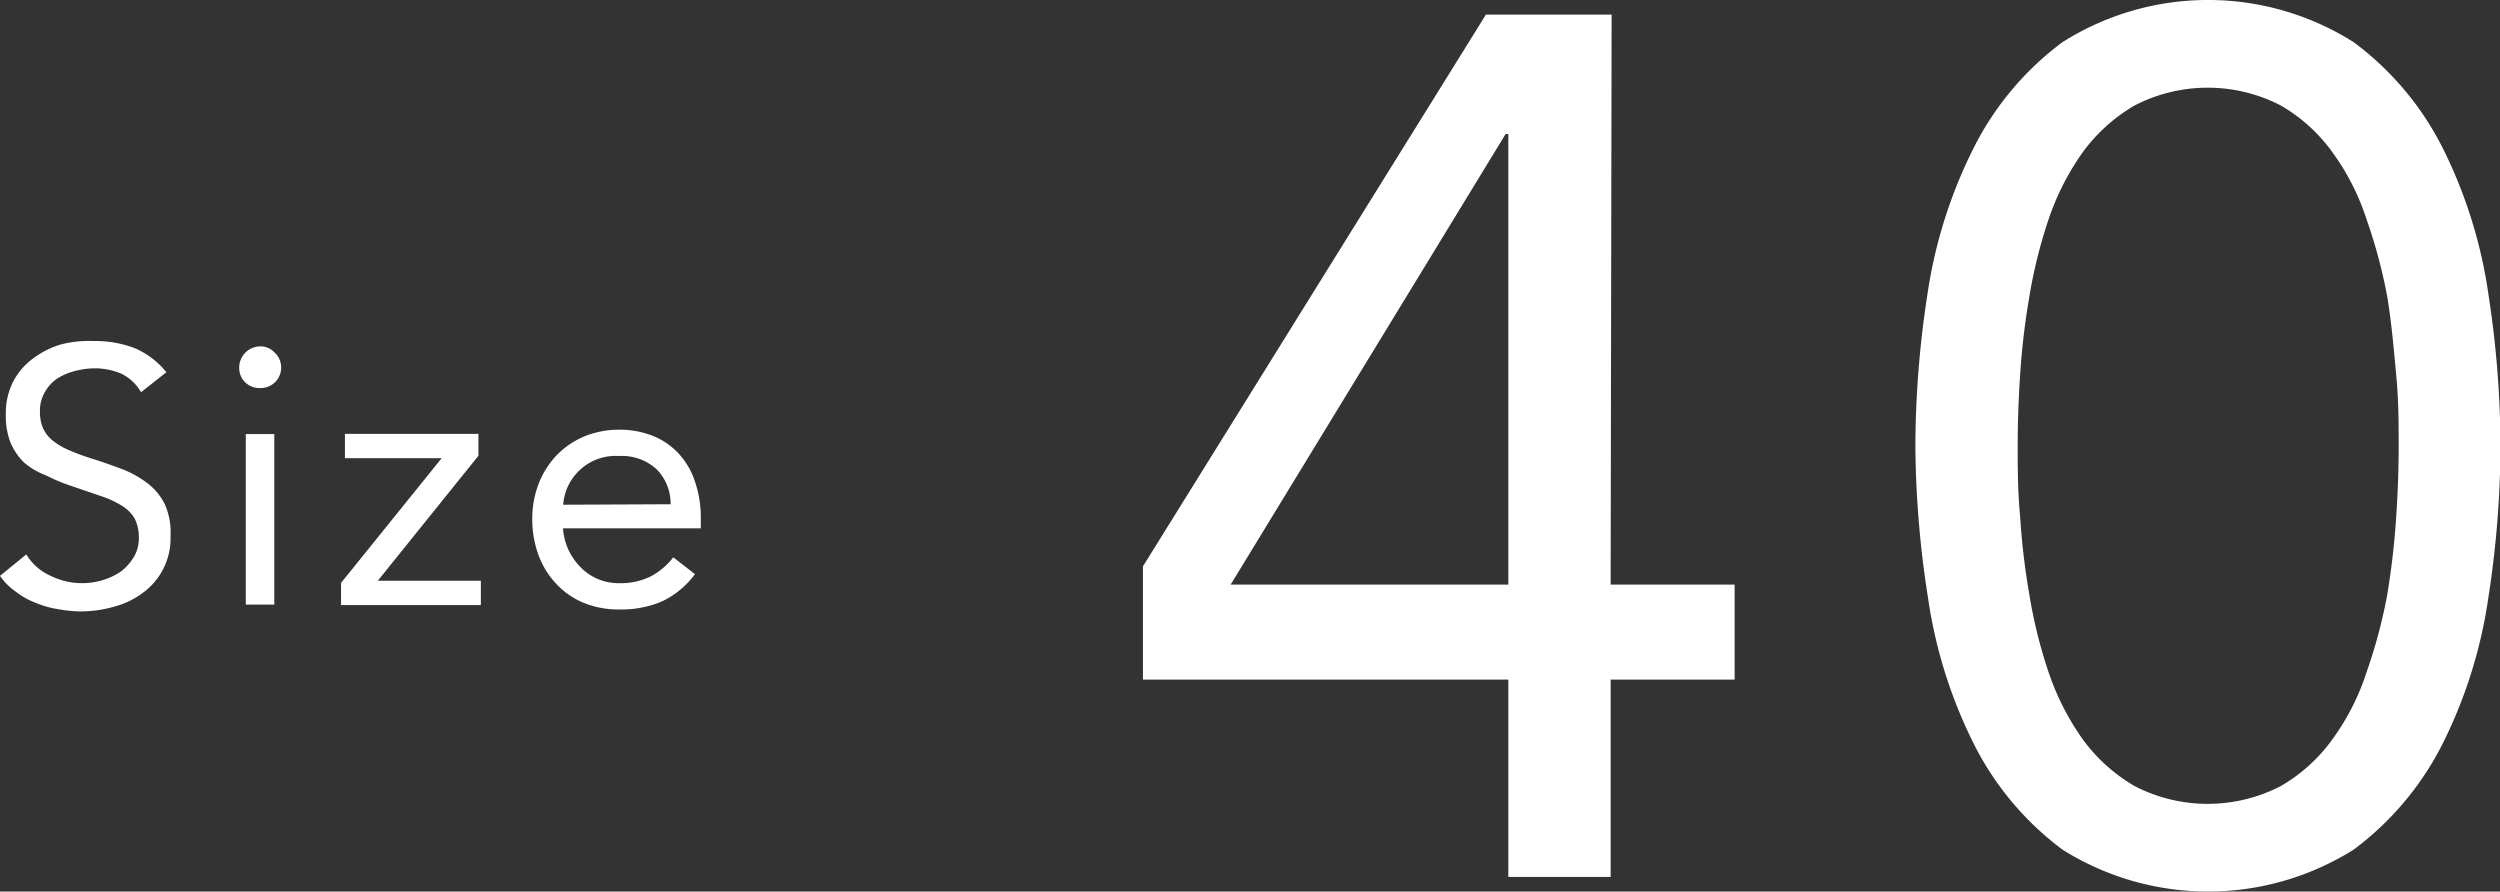 <svg xmlns="http://www.w3.org/2000/svg" viewBox="0 0 102.63 36.6"><rect x="0" y="0" width="102.63" height="36.6" fill="#333333" stroke="none"/><defs><style>.cls-1{fill:#fff;}</style></defs><g id="レイヤー_2" data-name="レイヤー 2"><g id="design"><path class="cls-1" d="M5.79,16.1A1.9,1.9,0,0,0,5,15.35a2.78,2.78,0,0,0-1.1-.23,3.3,3.3,0,0,0-.82.11,2.51,2.51,0,0,0-.73.31,1.62,1.62,0,0,0-.51.56,1.52,1.52,0,0,0-.2.81,1.73,1.73,0,0,0,.11.63,1.39,1.39,0,0,0,.37.51,2.73,2.73,0,0,0,.69.42,9.66,9.66,0,0,0,1.07.39c.4.13.8.27,1.19.42a4.2,4.2,0,0,1,1,.57,2.46,2.46,0,0,1,.7.86A2.82,2.82,0,0,1,7,22a2.76,2.76,0,0,1-1.14,2.34,3.46,3.46,0,0,1-1.19.57,5.08,5.08,0,0,1-1.4.19A5.84,5.84,0,0,1,2.34,25a3.8,3.8,0,0,1-.89-.26,3,3,0,0,1-.8-.45A2.48,2.48,0,0,1,0,23.64l1.08-.88a2.21,2.21,0,0,0,1,.88,2.92,2.92,0,0,0,1.3.3,2.86,2.86,0,0,0,.82-.12,2.72,2.72,0,0,0,.75-.35,2.1,2.1,0,0,0,.53-.58,1.49,1.49,0,0,0,.22-.79,1.74,1.74,0,0,0-.17-.81A1.51,1.51,0,0,0,5,20.76a3.94,3.94,0,0,0-.87-.4l-1.23-.42a7.18,7.18,0,0,1-1-.42A3.1,3.1,0,0,1,1,19a2.55,2.55,0,0,1-.56-.81A3,3,0,0,1,.24,17a2.81,2.81,0,0,1,.3-1.33,2.76,2.76,0,0,1,.81-.95,3.66,3.66,0,0,1,1.15-.58A4.64,4.64,0,0,1,3.85,14a4.57,4.57,0,0,1,1.65.28,3.38,3.38,0,0,1,1.33,1Z"/><path class="cls-1" d="M9.82,15.08a.87.87,0,0,1,.86-.86.79.79,0,0,1,.6.26.84.84,0,0,1-.6,1.45.84.84,0,0,1-.62-.24A.82.82,0,0,1,9.82,15.08Zm.27,2.74h1.17v7H10.09Z"/><path class="cls-1" d="M14,23.93l4.13-5.12H14.16v-1h5.48v.9l-4.13,5.13h4.23v1H14Z"/><path class="cls-1" d="M28.53,23.57a3.6,3.6,0,0,1-1.38,1.13,4.29,4.29,0,0,1-1.74.32,3.74,3.74,0,0,1-1.49-.29,3.2,3.2,0,0,1-1.11-.79,3.46,3.46,0,0,1-.71-1.17,4.27,4.27,0,0,1-.25-1.44,4,4,0,0,1,.27-1.49,3.56,3.56,0,0,1,.75-1.17A3.45,3.45,0,0,1,24,17.91a3.77,3.77,0,0,1,1.44-.27,3.68,3.68,0,0,1,1.35.25,2.89,2.89,0,0,1,1.06.72,3.1,3.1,0,0,1,.68,1.16,4.63,4.63,0,0,1,.24,1.55v.37H23.11a2.65,2.65,0,0,0,.22.87,2.57,2.57,0,0,0,.49.71,2.16,2.16,0,0,0,1.59.67,2.8,2.8,0,0,0,1.29-.27,2.9,2.9,0,0,0,.94-.79Zm-1-2.87a2,2,0,0,0-.58-1.44,2.1,2.1,0,0,0-1.53-.54,2.16,2.16,0,0,0-2.3,2Z"/><path class="cls-1" d="M66.12,24h5.09v3.9H66.12V36h-4.2V27.9h-15V23.25L61,.6h5.16ZM61.92,5.5h-.11L50.52,24h11.4Z"/><path class="cls-1" d="M78.63,18.3a41.59,41.59,0,0,1,.5-6.25A19.68,19.68,0,0,1,81,6.12a12.26,12.26,0,0,1,3.67-4.39,11.18,11.18,0,0,1,11.95,0,12.28,12.28,0,0,1,3.68,4.39,19.68,19.68,0,0,1,1.85,5.93,41.59,41.59,0,0,1,.5,6.25,41.59,41.59,0,0,1-.5,6.25,19.68,19.68,0,0,1-1.85,5.93,12.32,12.32,0,0,1-3.68,4.4,11.24,11.24,0,0,1-11.95,0A12.29,12.29,0,0,1,81,30.48a19.68,19.68,0,0,1-1.85-5.93A41.59,41.59,0,0,1,78.63,18.3Zm4.2,0c0,.87,0,1.83.1,2.9a29.72,29.72,0,0,0,.38,3.22,20,20,0,0,0,.79,3.18,10.62,10.62,0,0,0,1.4,2.75,7,7,0,0,0,2.13,1.92,6.53,6.53,0,0,0,6,0,6.81,6.81,0,0,0,2.12-1.92,9.76,9.76,0,0,0,1.4-2.75A21.16,21.16,0,0,0,98,24.42a32.4,32.4,0,0,0,.37-3.22c.07-1.07.1-2,.1-2.9s0-1.83-.1-2.9-.19-2.14-.37-3.23A21.35,21.35,0,0,0,97.15,9a9.76,9.76,0,0,0-1.4-2.75,6.81,6.81,0,0,0-2.12-1.92,6.53,6.53,0,0,0-6,0A7,7,0,0,0,85.5,6.25,10.62,10.62,0,0,0,84.1,9a20.13,20.13,0,0,0-.79,3.17,30.2,30.2,0,0,0-.38,3.23C82.86,16.47,82.83,17.43,82.83,18.3Z"/></g></g></svg>